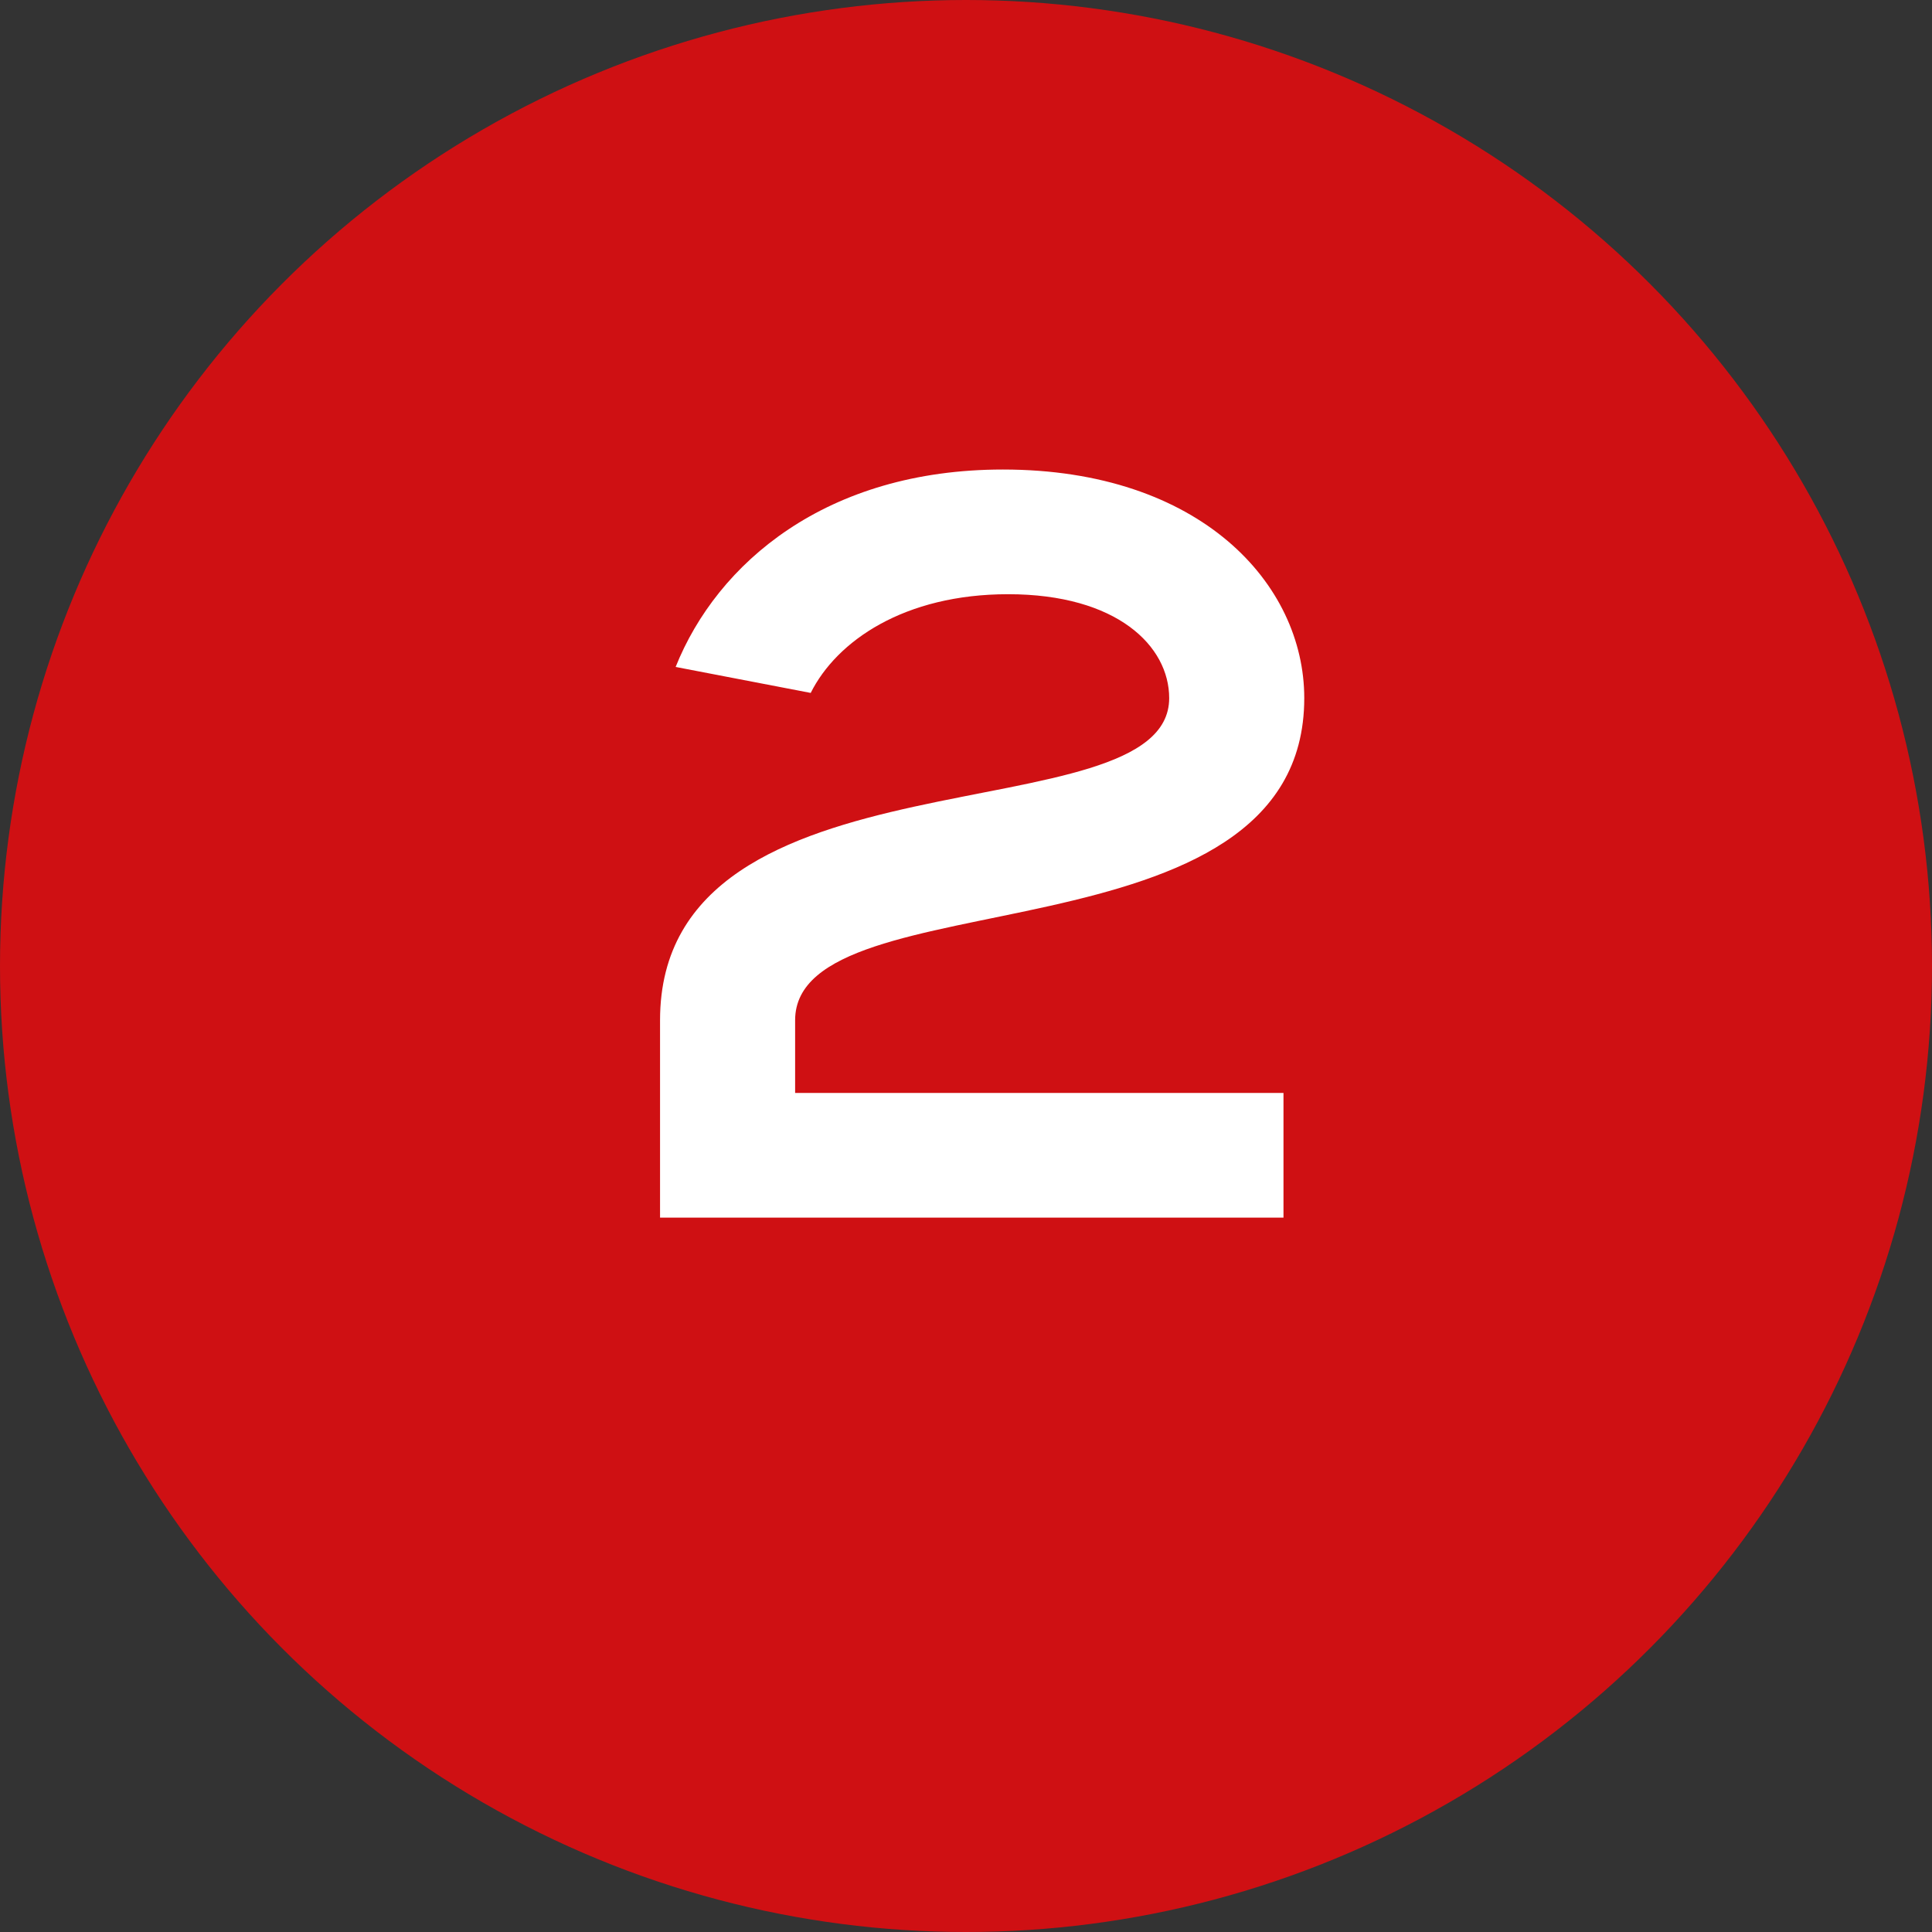 <svg width="119" height="119" viewBox="0 0 119 119" fill="none" xmlns="http://www.w3.org/2000/svg">
<rect x="0" y="0" width="119" height="119" fill="#333333" stroke="none"/>
<circle cx="59.5" cy="59.5" r="59.5" fill="#CF1013"/>
<path d="M40.655 75V62.84C40.655 45.56 72.015 51.64 72.015 43C72.015 39.8 68.815 36.6 62.095 36.6C55.695 36.6 51.535 39.48 49.935 42.68L41.615 41.08C44.175 34.68 50.895 28.92 61.775 28.92C73.935 28.92 80.335 35.96 80.335 43C80.335 59.64 48.975 53.88 48.975 62.84V67.32H79.055V75H40.655Z" fill="white"/>
</svg>
